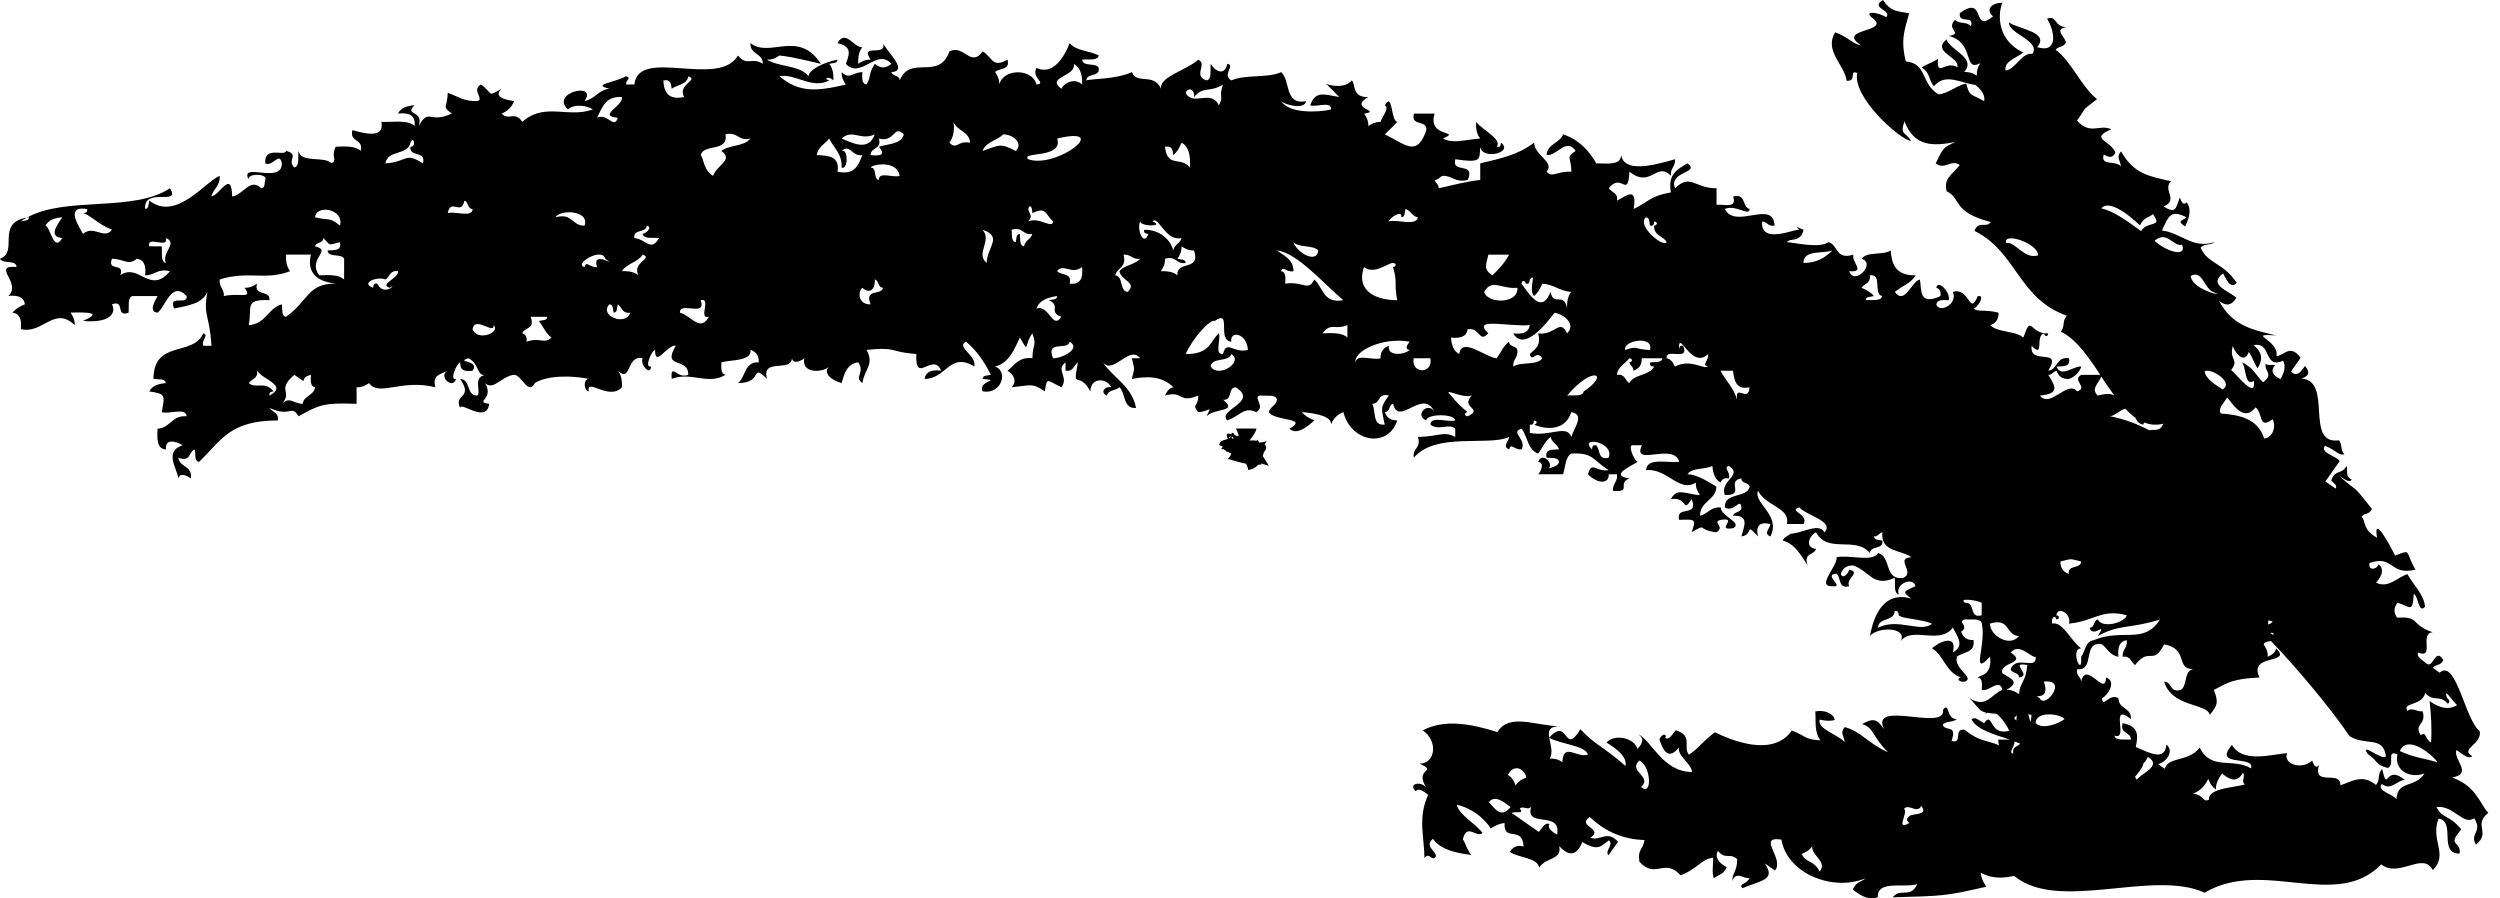 <svg width="64" height="23" viewBox="0 0 64 23" fill="none" xmlns="http://www.w3.org/2000/svg">
<path d="M31.637 11.293C31.778 11.293 31.92 11.293 32.062 11.293C32.084 11.475 31.881 11.567 32.062 11.612C31.955 11.878 31.592 11.527 31.637 11.293ZM31.689 11.816C31.97 11.815 32.314 11.875 32.326 11.604C31.962 11.688 31.779 11.505 32.007 11.285C31.823 11.293 31.677 11.262 31.583 11.179C31.615 11.388 31.44 11.39 31.37 11.497C31.854 11.425 31.806 11.377 31.689 11.816ZM32.07 11.285C31.959 11.344 31.649 11.389 31.539 11.71C31.84 11.755 32.365 11.486 32.07 11.285ZM32.06 11.688C32.06 11.582 32.06 11.475 32.06 11.369C31.795 11.355 31.729 11.166 31.636 11.475C31.847 11.476 31.771 11.764 32.06 11.688ZM32.108 11.712C32.108 11.571 32.108 11.429 32.108 11.288C31.338 11.278 31.496 11.629 32.108 11.712ZM31.742 11.753C31.894 11.436 31.656 11.392 31.848 11.116C31.491 11.113 31.632 11.607 31.423 11.753C31.607 11.768 32.292 12.098 32.272 11.648C32.017 11.604 32.042 11.841 31.742 11.753ZM32.113 11.46C31.775 11.551 31.785 11.293 31.583 11.247C31.588 11.393 31.532 11.48 31.477 11.566C31.724 11.504 31.925 11.923 32.22 11.671C32.138 11.648 32.011 11.668 32.007 11.566C32.072 11.559 32.132 11.549 32.113 11.46ZM31.748 11.481C31.805 11.516 31.875 11.522 31.947 11.518C31.958 11.498 31.917 11.487 31.748 11.481ZM31.318 11.499C31.541 11.666 31.905 11.69 31.955 12.031C32.237 11.994 32.312 11.752 32.379 11.499C31.818 11.408 32.365 11.759 31.955 11.819C31.636 11.468 32.104 11.263 32.167 10.97C31.99 10.97 31.813 10.97 31.637 10.97C31.876 11.384 31.477 11.24 31.318 11.499ZM32.059 11.499C32 11.499 31.938 11.413 32.059 11.393C32.123 11.386 32.184 11.377 32.165 11.287C31.931 11.406 31.579 11.409 31.527 11.711C31.792 11.727 31.968 11.656 32.059 11.499ZM31.548 11.573C31.854 11.621 31.879 11.949 32.291 11.892C32.255 11.516 32.285 11.345 32.185 11.255C32.157 11.351 31.715 11.537 31.761 11.361C31.887 11.309 32.002 11.247 32.079 11.148C31.817 11.362 31.256 10.866 31.442 11.254C31.536 10.968 31.778 11.479 31.548 11.573ZM31.6 11.457C31.518 11.481 31.391 11.46 31.388 11.563C31.575 11.587 31.919 11.456 31.812 11.776C32.105 11.813 32.599 11.512 32.342 11.351C32.193 11.735 31.822 10.921 31.281 11.351C31.406 11.367 31.583 11.333 31.6 11.457ZM32.114 11.391C32.113 11.497 32.2 11.517 32.22 11.603C32.136 11.627 32.009 11.606 32.007 11.71C32.34 11.759 32.306 11.442 32.431 11.285C32.154 11.447 31.488 11.081 31.263 11.497C31.57 11.485 31.959 11.555 32.114 11.391ZM31.53 11.076C31.562 11.319 31.223 11.193 31.212 11.393C31.889 11.699 32.029 11.796 32.484 11.924C32.367 11.724 32.22 11.552 32.166 11.287C31.98 11.226 31.543 11.415 31.529 11.181C31.59 11.182 31.65 11.095 31.53 11.076ZM32.227 11.554C31.813 11.721 32.008 11.278 31.804 11.235C31.821 11.682 31.565 11.308 31.485 11.235C31.371 11.631 31.883 11.403 31.804 11.765C32 11.751 32.158 11.695 32.227 11.554ZM63.383 21.624C63.212 21.326 63.567 21.305 63.339 20.946C63.058 21.143 62.812 20.607 62.375 20.66C62.533 20.979 62.691 20.839 63.009 21.234C62.623 21.676 63.009 21.508 62.967 21.851C62.408 21.857 62.882 21.022 62.427 20.956C62.209 21.515 62.691 21.867 62.279 22.277C62.034 21.786 61.426 22.488 60.959 22.129C59.794 23.324 57.953 21.956 56.438 22.853C55.111 22.241 52.696 23.368 51.56 22.422C51.291 22.481 51.016 22.506 50.708 22.343C50.715 22.47 50.774 22.586 50.847 22.7C49.807 22.937 49.778 22.936 48.455 22.971C48.639 22.719 48.92 23.012 49.081 22.632C48.794 22.742 48.049 22.517 48.073 22.962C47.888 23.058 47.667 22.964 47.43 22.771C47.521 22.564 47.651 22.583 47.76 22.484C46.914 22.834 45.749 22.36 45.604 21.494C44.954 21.394 45.698 21.99 45.439 22.285C45.352 22.224 45.264 22.164 45.178 22.102C45.471 22.532 45.089 22.534 44.604 22.738C44.502 22.609 44.716 22.651 44.787 22.476C44.641 22.513 44.447 22.279 44.343 22.555C44.365 22.289 44.458 22.347 44.474 21.998C44.289 21.816 44.174 22.025 43.978 21.781C43.892 21.948 43.99 22.084 44.204 22.199C44.114 22.406 43.984 22.387 43.875 22.485C43.816 22.318 43.863 22.132 43.857 21.955C43.548 21.995 43.443 22.254 43.022 22.407C42.612 21.953 42.381 22.515 41.97 22.061C41.918 21.724 42.056 21.774 42.1 21.504C41.565 21.491 41.088 21.292 40.699 20.914C40.341 21.154 41.077 21.203 40.717 21.445C40.962 21.544 41.137 21.236 41.421 21.549C41.34 21.664 41.259 21.78 41.178 21.895C41.067 21.789 41.33 21.614 41.187 21.513C40.976 21.661 40.922 21.803 40.509 21.556C40.366 21.904 40.17 21.939 39.917 21.66C39.985 22.032 39.579 21.933 39.404 22.21C39.35 21.952 38.915 21.974 38.648 21.81C38.748 21.658 38.87 21.629 39.004 21.671C38.975 21.12 38.488 21.573 38.517 21.071C38.391 21.078 38.275 21.137 38.161 21.209C37.987 20.92 37.622 20.665 37.291 20.602C37.36 20.869 37.767 21.075 37.953 21.324C37.8 21.466 37.549 21.052 37.449 21.488C37.543 21.621 37.498 21.648 37.662 21.887C37.536 21.862 36.923 21.827 36.683 21.473C36.46 21.663 36.746 21.765 36.762 21.914C36.726 22 36.67 21.972 36.614 21.94C36.551 21.873 36.508 21.918 36.466 21.967C36.463 21.434 36.289 20.931 36.561 20.349C36.443 20.255 36.324 20.162 36.239 20.253C36.025 20.047 36.426 19.977 36.534 20.201C36.163 19.632 36.846 19.786 36.343 19.549C36.738 19.555 36.831 18.974 36.421 18.697C37.003 18.397 37.662 18.535 38.333 18.74C38.643 18.248 39.272 18.576 39.985 18.6C39.652 18.575 39.629 18.706 39.66 18.884C39.658 18.885 39.657 18.886 39.656 18.887C39.657 18.888 39.659 18.888 39.66 18.888C39.691 19.057 39.765 19.264 39.673 19.417C39.775 19.42 39.879 19.425 39.996 19.513C40.025 18.992 40.353 19.408 40.648 19.321C40.602 19.087 39.95 19.052 39.66 18.888C39.66 18.887 39.66 18.886 39.66 18.884C40.16 18.325 40.028 19.38 40.457 18.669C40.879 19.105 40.978 19.059 41.613 19.608C41.653 19.372 41.41 19.187 41.126 19.008C41.339 18.775 41.846 18.894 41.917 19.172C42.069 19.019 42.09 18.888 41.926 18.79C42.283 18.946 42.556 19.763 43.318 19.763C43.294 19.539 42.952 19.371 42.977 19.137C42.777 19.389 42.609 19.355 42.482 18.921C42.566 18.747 42.689 18.799 42.629 18.894C42.742 18.951 42.814 18.788 42.899 18.694C43.361 18.841 43.069 19.121 43.238 19.321C43.526 19.12 43.532 19.03 43.899 18.746C44.305 18.939 45.376 19.406 45.872 18.701C46.227 18.838 46.201 18.935 46.603 18.953C46.437 18.728 46.494 18.465 46.471 18.214C46.665 18.165 46.942 18.249 46.968 18.431C46.847 18.467 46.718 18.452 46.585 18.422C46.513 18.664 47.049 18.799 47.221 18.997C47.226 18.869 47.083 18.767 47.229 18.613C47.665 18.739 47.846 19.051 48.334 19.257C47.924 18.855 47.986 18.636 47.671 18.535C47.941 18.387 48.043 18.387 48.228 18.665C47.87 17.892 49.837 18.743 49.741 18.168C49.919 17.959 49.808 18.393 50.089 18.412C49.979 18.505 49.84 18.442 49.733 18.552C49.797 18.747 50.11 18.52 49.96 18.968C50.262 19.053 49.995 18.647 50.29 18.68C50.696 19.006 50.849 18.934 51.176 19.081C51.163 19.039 51.154 18.992 51.159 18.933C51.256 18.933 51.352 18.933 51.449 18.933C51.07 18.806 50.611 18.686 50.472 18.42C50.557 18.327 50.682 18.457 50.794 18.516C51.022 18.176 50.912 18.858 51.437 18.706C51.387 18.591 51.253 18.381 51.113 18.274C51.002 18.264 50.929 18.257 50.87 18.246C50.855 18.258 50.842 18.263 50.829 18.28C50.829 18.264 50.836 18.257 50.838 18.241C50.666 18.204 50.668 18.132 50.415 17.871C50.857 18.143 50.949 17.79 51.264 17.659C51.174 17.348 50.922 17.722 50.733 17.659C50.744 17.507 50.751 17.358 50.627 17.34C50.737 17.274 50.993 17.276 50.947 16.81C50.436 17.358 50.856 16.504 50.734 15.961C50.702 15.817 50.468 15.872 50.31 15.855C50.07 15.914 50.438 16.02 50.204 16.173C50.25 16.304 50.341 16.391 50.522 16.386C50.572 16.718 50.256 16.685 50.098 16.811C50.005 17.125 50.551 17.334 50.311 17.448C50.122 17.477 50.092 17.347 50.205 17.341C49.822 17.229 49.77 16.787 49.462 16.598C49.577 16.469 50.128 16.18 49.992 16.704C50.298 16.535 50.12 16.308 49.992 16.067C49.658 16.52 48.95 16.025 48.661 16.41C48.831 16.044 48.072 16.042 47.87 16.28C47.914 16.074 48.078 15.076 48.931 15.325C48.668 15.139 48.757 15.131 49.037 15.007C48.971 14.748 48.502 14.95 48.612 15.219C48.469 15.186 48.525 14.953 48.507 14.794C47.94 15.039 47.872 14.627 47.445 14.476C47.264 14.471 47.171 14.555 47.126 14.688C47.165 14.837 47.313 14.698 47.339 14.582C47.657 14.653 47.238 14.809 47.339 15.008C47.055 15.08 47.133 14.788 47.02 14.688C46.645 14.701 47.246 15.04 46.914 15.008C46.479 15.027 47.038 14.502 47.02 14.264C47.344 14.196 47.936 14.4 48.082 14.158C48.419 14.244 48.231 14.859 48.719 14.795C49.052 14.659 48.489 14.29 48.932 14.264C48.666 14.07 48.137 14.139 48.189 13.627C48.103 13.648 48.083 13.734 47.976 13.733C47.979 13.837 48.106 13.816 48.189 13.839C48.222 14.084 47.882 13.957 47.871 14.158C47.497 13.712 46.793 14.186 46.491 13.627C46.307 13.723 46.197 14.018 46.491 14.052C46.445 14.219 46.157 14.143 46.278 14.477C46.104 14.226 45.972 13.935 45.641 13.839C45.655 13.75 45.82 13.696 45.84 13.663C46.154 13.649 46.565 13.37 46.704 13.627C46.978 13.345 46.223 13.192 46.066 12.989C45.753 13.082 46.312 13.148 46.172 13.415C46.031 13.415 45.889 13.415 45.747 13.415C45.829 12.99 45.219 12.971 45.005 12.565C44.878 12.883 45.599 13.178 45.323 13.733C45.134 13.655 45.308 13.54 45.323 13.415C45.048 13.351 44.94 13.457 45.005 13.733C44.655 13.35 44.904 13.689 44.58 13.733C44.648 13.474 44.794 13.186 44.367 13.203C44.394 13.087 44.579 13.13 44.58 12.99C44.554 12.716 44.398 13.136 44.156 12.99C44.142 12.587 44.713 12.77 44.793 12.46C44.766 12.344 44.581 12.388 44.58 12.247C44.178 12.314 44.694 12.69 44.156 12.672C44.011 12.306 44.632 12.17 44.261 11.928C44.105 11.975 44.304 12.064 44.261 12.247C44.138 12.23 44.073 12.27 44.05 12.353C43.907 12.283 43.852 12.126 43.837 11.928C43.652 12.026 43.308 11.965 43.2 12.141C43.377 12.134 43.672 12.285 43.943 12.46C43.914 12.82 43.528 12.823 43.519 13.203C43.721 13.157 43.785 12.974 44.05 12.99C44.05 13.213 44.627 13.389 44.367 13.521C43.887 13.6 44.53 13.23 44.05 13.309C43.809 13.368 44.178 13.474 43.943 13.627C43.431 13.574 43.723 13.377 43.305 13.627C43.422 13.296 43.414 13.288 42.987 13.309C42.884 12.922 43.504 13.26 43.305 12.777C43.06 13.162 43.226 12.714 42.775 12.777C42.932 12.463 43.186 12.667 43.519 12.673C43.462 12.587 43.407 12.5 43.413 12.354C42.983 12.623 42.69 11.984 42.139 12.035C42.162 11.706 42.666 11.856 42.988 11.822C42.852 11.312 41.768 11.97 42.033 11.398C41.962 11.398 41.892 11.398 41.82 11.398C41.645 11.352 41.831 11.794 41.926 11.822C41.826 11.9 41.154 12.171 41.714 12.247C41.38 12.381 41.799 12.605 41.291 12.566C41.276 12.375 41.419 12.342 41.395 12.141C41.325 12.141 41.255 12.141 41.183 12.141C41.198 12.394 40.899 12.394 40.652 12.141C40.751 11.786 40.85 12.088 41.183 12.035C40.762 11.774 40.798 11.585 40.228 11.61C40.071 11.7 40.074 11.952 40.015 12.141C39.803 12.141 39.592 12.141 39.379 12.141C39.452 12.056 39.544 11.85 39.379 11.822C39.473 11.535 39.849 11.913 39.592 12.035C39.677 11.943 39.881 11.973 39.91 11.822C39.892 11.699 39.715 11.733 39.592 11.716C39.541 11.49 39.743 11.514 39.91 11.504C39.872 11.365 39.724 11.338 39.698 11.186C39.554 11.29 39.485 11.47 39.379 11.61C39.11 11.525 39.108 11.174 38.953 10.974C38.642 11.064 39.092 11.241 38.953 11.504C38.772 11.527 38.679 11.323 38.635 11.504C38.447 11.427 38.62 11.312 38.635 11.186C38.114 11.432 36.759 11.053 36.195 11.716C36.151 11.461 36.388 11.486 36.3 11.186C36.838 11.176 36.957 11.026 37.254 11.186C37.254 11.115 37.254 11.044 37.254 10.974C37.11 10.825 36.818 11.039 36.618 10.868C36.632 10.633 37.068 10.823 37.254 10.762C37.241 10.587 36.527 10.587 36.512 10.762C36.192 10.634 36.568 10.258 36.725 10.549C36.428 9.909 35.808 10.945 35.663 10.336C35.548 10.363 35.591 10.548 35.451 10.549C35.498 10.68 35.587 10.767 35.77 10.762C35.534 11.489 34.581 11.321 34.391 10.549C34.238 10.609 34.132 10.715 34.072 10.868C34.098 10.671 33.74 10.584 33.329 10.549C33.407 10.648 33.521 10.711 33.647 10.762C33.487 10.913 33.189 11.155 33.01 10.975C33.523 10.691 32.627 10.787 32.48 10.55C32.517 10.41 32.666 10.383 32.691 10.231C32.658 10.087 32.426 10.144 32.267 10.125C32.044 10.155 32.42 10.409 32.16 10.55C31.838 10.397 31.743 10.657 31.417 10.763C31.152 10.486 32.249 10.292 31.63 9.914C31.429 9.926 31.556 10.265 31.311 10.232C31.704 10.558 31.112 10.435 30.887 10.657C31.039 10.348 30.968 10.537 30.674 10.551C30.497 10.34 30.683 10.416 30.674 10.126C30.159 10.34 30.303 9.987 29.825 10.126C29.872 10.031 29.918 9.936 30.037 9.914C29.762 9.629 29.371 9.624 28.976 9.701C29.05 9.375 29.05 9.497 28.976 9.171C29.046 9.171 29.117 9.171 29.188 9.171C28.913 8.817 28.506 9.609 28.233 9.276C28.5 9.681 28.976 9.877 29.082 10.444C28.741 10.467 28.824 10.066 28.657 9.913C28.572 10.004 28.366 9.976 28.338 10.125C28.158 10.057 28.273 9.881 28.445 9.913C28.34 9.673 27.914 9.65 27.914 10.019C27.597 9.452 27.45 10.04 27.596 9.276C27.488 9.346 27.486 9.52 27.278 9.489C27.278 9.418 27.278 9.347 27.278 9.276C27.01 9.477 27.375 9.649 27.171 9.913C26.772 9.723 26.814 9.649 26.747 10.019C26.415 9.796 26.406 9.865 25.898 9.913C26.036 9.772 25.963 9.593 25.792 9.489C25.976 9.354 26.07 9.13 26.429 9.171C26.438 8.774 26.548 8.868 26.429 8.534C26.205 8.833 26.36 9.079 26.11 8.64C25.959 8.949 25.841 9.29 25.474 9.382C25.827 9.507 25.63 10.109 25.155 10.019C25.028 9.739 25.665 9.745 25.155 9.7C25.158 9.598 25.285 9.618 25.367 9.595C25.2 9.267 25.002 8.97 24.73 8.746C24.462 8.885 25.009 9.094 24.942 9.382C24.314 8.995 24.227 9.703 23.669 9.7C23.695 9.514 23.852 9.459 24.094 9.488C23.88 8.995 23.426 9.875 23.457 9.063C22.747 9.009 22.973 8.876 22.184 8.957C22.389 9.332 22.135 9.433 22.078 9.806C21.851 9.647 22.154 9.547 21.972 9.276C21.69 9.313 21.614 9.554 21.547 9.806C21.313 9.748 21.044 9.558 21.229 9.382C21.067 9.545 20.502 9.571 20.592 9.169C20.507 9.243 20.301 9.335 20.274 9.169C20.257 9.542 19.478 9.152 19.637 9.7C19.195 9.276 19.562 9.811 18.894 9.806C19.091 9.649 19.053 9.258 19.425 9.275C19.429 9.094 19.346 9 19.213 8.957C19.251 9.25 18.706 9.208 18.469 9.275C18.461 9.426 18.452 9.575 18.576 9.594C18.127 9.871 17.695 9.506 17.195 9.699C17.163 9.266 17.343 9.717 17.62 9.594C17.625 9.129 16.93 9.462 17.301 8.851C17.083 8.811 16.763 9.433 16.77 8.957C16.674 8.986 16.488 9.427 16.664 9.382C16.664 9.632 16.375 9.343 16.452 9.169C16.029 9.078 16.165 9.824 15.815 9.488C15.898 9.582 15.929 9.728 15.921 9.912C15.596 10.274 15.007 9.653 15.072 10.018C14.937 9.994 14.933 9.701 15.072 9.699C14.668 9.615 14.026 9.598 13.693 9.805C13.52 10.14 13.355 9.59 13.161 9.596C12.852 9.619 12.635 10.012 12.418 9.809C12.666 10.227 12.126 10.279 12.524 10.339C12.448 10.865 11.792 10.26 11.781 10.445C11.607 10.071 12.128 10.214 11.781 9.702C12.054 9.712 11.933 10.117 12.207 10.127C12.348 10.078 12.079 9.668 12.419 9.596C12.204 9.636 12.273 9.312 11.994 9.171C11.633 9.285 12.289 9.204 12.1 9.49C11.888 9.525 11.768 9.468 11.782 9.277C11.685 9.306 11.5 9.747 11.676 9.702C11.582 9.99 11.205 9.613 11.464 9.49C11.309 9.583 11.053 9.574 11.145 9.914C10.277 9.694 9.706 10.163 9.448 9.808C9.362 9.864 9.275 9.919 9.129 9.914C9.129 10.055 9.129 10.197 9.129 10.338C8.256 10.301 8.148 10.381 7.643 10.657C7.448 10.34 7.464 10.696 6.9 10.444C6.969 10.553 7.144 10.554 7.113 10.763C5.865 10.765 5.667 11.279 5.096 11.824C4.972 11.808 5.007 11.631 4.99 11.506C4.823 11.552 4.899 11.84 4.565 11.718C4.598 11.969 4.934 11.916 4.884 12.25C4.798 12.176 4.593 12.085 4.565 12.25C4.541 12.003 4.187 11.557 4.671 11.401C4.659 11.378 4.219 11.139 4.247 11.506C4.015 11.491 4.019 11.239 4.034 10.976C4.367 10.954 4.393 10.627 4.777 10.657C4.764 10.422 4.327 10.612 4.14 10.551C4.214 10.133 4.261 10.081 3.822 10.021C3.892 9.879 4.049 9.823 4.246 9.808C4.229 9.683 4.053 9.718 3.928 9.702C3.935 8.687 4.945 9.137 5.202 8.534C5.359 8.581 5.16 8.67 5.202 8.853C5.272 8.853 5.343 8.853 5.414 8.853C5.361 8.013 5.196 8.11 5.308 7.473C5.183 7.773 4.811 7.825 4.459 7.898C4.294 7.521 4.82 7.834 4.777 7.579C4.39 7.165 4.229 7.874 4.034 8.004C3.771 7.989 4.004 7.645 4.034 7.579C3.822 7.579 3.609 7.579 3.397 7.579C3.254 7.612 3.31 7.845 3.291 8.004C2.948 8.135 3.21 7.661 2.867 7.791C2.987 8.027 2.801 8.277 2.124 8.216C2.598 8.01 2.321 7.987 1.806 8.003C1.862 8.088 1.917 8.175 1.912 8.322C1.381 7.821 1.108 8.558 0.532 8.427C0.562 8.186 0.507 8.029 0.32 8.003C0.397 7.904 0.512 7.842 0.638 7.79C0.612 7.604 0.455 7.549 0.213 7.577C0.573 7.249 -0.237 6.784 0.425 6.834C0.409 6.638 0.066 6.769 0 6.622C0.489 6.458 -0.122 5.708 0.685 5.572C0.632 5.601 0.58 5.631 0.53 5.667C0.613 5.643 0.74 5.664 0.743 5.561C0.722 5.563 0.705 5.568 0.685 5.572C1.687 5.012 3.412 5.445 4.352 4.818C4.638 5.293 3.674 4.767 3.715 5.349C3.818 5.346 3.797 5.219 3.822 5.136C4.51 5.672 5.245 4.659 5.625 4.499C5.642 4.763 5.458 4.827 5.412 5.03C5.623 5 5.928 4.323 5.943 5.03C6.234 4.989 6.396 4.54 6.687 4.818C6.789 4.815 6.769 4.688 6.792 4.605C6.868 4.433 6.292 4.433 6.368 4.605C6.118 4.12 7.218 4.737 7.217 4.181C7.147 3.862 6.99 4.282 6.792 4.181C6.751 3.72 7.303 4.018 7.323 3.862C7.68 3.958 7.335 4.1 7.535 4.287C7.679 4.254 7.623 4.021 7.641 3.862C7.703 4.189 8.297 3.984 8.49 4.181C8.65 4.089 8.461 4.022 8.596 3.756C8.857 3.742 9.108 3.74 9.233 3.862C9.312 3.536 8.942 3.658 9.021 3.331C9.286 3.401 9.855 3.577 9.764 3.119C10.07 3.132 10.458 3.061 10.613 3.226C10.645 2.946 10.466 2.877 10.189 2.907C10.258 2.764 10.415 2.709 10.613 2.694C10.329 2.968 10.857 2.807 10.719 3.225C10.994 2.745 10.979 3.181 11.567 2.906C11.302 2.718 11.453 2.771 11.462 2.375C11.698 2.458 11.875 2.598 12.205 2.588C12.427 2.558 12.051 2.305 12.311 2.163C12.646 2.395 12.447 2.499 12.842 2.27C12.623 2.479 12.915 2.553 13.16 2.588C13.101 2.741 12.995 2.847 12.842 2.906C13.013 3.1 13.179 2.832 13.372 3.119C13.94 2.607 14.552 3.035 15.177 2.8C15.05 2.713 14.716 2.642 14.54 2.8C14.066 2.38 15.313 2.078 14.965 2.588C15.229 2.535 15.319 2.305 15.602 2.27C15.124 2.166 15.725 2.119 16.027 1.951C16.181 1.998 16.016 2.044 16.027 2.163C16.097 2.163 16.168 2.163 16.239 2.163C16.347 1.192 18.396 2.271 18.892 1.421C19.125 1.708 19.245 1.45 19.529 1.634C19.529 1.35 19.194 1.403 19.211 1.103C19.707 1.498 20.436 0.744 21.016 1.634C20.665 1.558 20.337 1.463 19.954 1.421C19.869 1.477 19.782 1.532 19.635 1.527C19.939 1.72 20.487 1.666 20.697 1.952C20.712 1.79 21.053 1.605 21.44 1.527C21.437 1.63 21.31 1.61 21.228 1.634C21.31 1.728 21.342 1.874 21.334 2.058C21.212 1.93 21.065 2.017 21.228 2.058C20.798 2.298 20.347 1.87 19.954 1.952C20.455 2.378 20.914 2.34 21.653 2.164C21.596 2.079 21.542 1.992 21.547 1.846C21.748 2.044 21.813 1.857 22.077 1.846C22.068 1.996 22.06 2.146 22.183 2.164C22.318 1.934 22.209 1.928 22.396 1.634C22.552 1.757 22.663 1.757 22.82 1.634C22.449 1.212 22.033 2.046 21.653 1.634C21.78 1.316 21.767 1.188 21.44 1.103C21.647 0.735 21.864 1.233 22.077 1.209C21.995 1.303 21.963 1.449 21.971 1.634C22.056 1.577 22.143 1.523 22.29 1.527C21.992 1.091 22.709 1.475 22.608 1.103C22.668 1.289 23.282 1.818 22.821 1.846C22.847 1.961 23.032 1.918 23.033 2.058C23.302 1.39 24.033 2.079 24.307 1.315C24.681 1.129 24.849 1.744 25.157 1.315C25.417 1.473 25.394 1.751 25.793 1.527C25.866 1.813 25.573 1.732 25.475 1.846C25.531 1.931 25.586 2.018 25.581 2.164C25.686 1.746 26.43 1.746 26.535 2.164C26.809 2.138 26.39 1.982 26.535 1.74C26.951 1.932 27.234 1.482 27.385 1.103C27.536 1.307 27.901 1.294 28.128 1.421C28.096 1.564 27.863 1.509 27.704 1.527C27.72 1.723 28.063 1.592 28.128 1.74C28.161 1.985 27.822 1.857 27.81 2.058C27.976 2.01 28.54 2.037 28.978 1.846C29.093 2.174 29.537 1.851 29.721 2.271C29.679 1.963 30.367 1.802 30.676 1.528C30.921 1.647 30.526 1.939 30.889 2.059C31.032 2.026 30.976 1.793 30.995 1.634C31.096 1.813 31.348 1.966 31.419 1.634C31.642 1.664 31.265 1.918 31.525 2.059C31.862 1.9 32.462 2.005 32.798 1.847C33.044 2.061 32.871 2.694 33.436 2.59C33.391 2.826 32.873 2.673 32.798 2.59C33 2.917 33.775 2.877 34.073 2.802C34.09 2.572 33.696 2.753 33.542 2.696C33.677 2.316 33.888 2.416 34.285 2.484C34.182 2.375 34.075 2.269 33.967 2.165C33.735 2.057 34.349 2.368 34.603 2.059C34.713 2.125 34.589 2.502 35.029 2.484C34.495 2.78 35.398 2.836 34.922 2.909C34.978 2.993 35.032 3.081 35.029 3.227C35.113 3.171 35.2 3.117 35.347 3.121C35.336 3.049 35.592 2.768 35.452 2.696C35.658 2.33 35.601 3.102 35.771 3.121C35.667 3.229 35.561 3.335 35.452 3.439C35.98 3.697 36.273 4.035 36.514 3.333C36.546 3.054 36.103 3.249 36.197 2.909C36.373 2.909 36.549 2.909 36.726 2.909C36.53 3.541 37.441 3.33 36.939 3.546C37.199 3.685 37.458 3.582 37.894 3.546C37.811 3.451 37.779 3.306 37.788 3.121C37.956 3.333 38.461 3.562 38.318 3.758C38.409 3.777 38.418 3.717 38.424 3.652C38.765 3.9 37.947 4.111 37.894 3.758C37.869 4.085 37.94 4.179 37.256 4.076C37.154 4.462 37.775 4.125 37.576 4.607C37.25 4.684 37.189 4.498 36.939 4.501C36.853 4.52 36.833 4.607 36.726 4.607C36.746 4.692 36.832 4.713 36.832 4.819C37.182 4.744 37.51 4.649 37.894 4.607C37.894 4.465 37.894 4.324 37.894 4.182C38.423 4.053 38.848 3.974 39.273 3.652C39.288 3.992 39.811 4.145 39.592 4.394C39.745 4.562 39.829 4.383 40.229 4.394C40.22 3.999 40.071 4.052 40.335 3.864C40.106 3.507 39.847 4.003 39.592 3.97C39.615 3.675 39.928 3.669 40.016 3.439C40.412 3.573 40.673 3.844 40.865 4.182C41.147 4.181 41.491 4.241 41.502 3.97C41.578 4.417 42.272 4.254 42.882 4.076C42.896 4.266 42.753 4.3 42.776 4.501C42.408 4.118 42.264 4.837 41.714 4.394C41.671 5.109 41.514 4.397 41.184 4.819C41.253 4.927 41.427 4.929 41.396 5.138C41.648 4.998 41.918 4.775 41.821 5.35C42.211 5.163 42.24 5.018 42.776 4.925C42.686 4.446 42.956 4.327 43.2 4.182C43.543 4.43 42.705 4.386 42.882 4.819C43.279 4.432 43.386 4.827 43.944 4.819C43.944 4.96 43.944 5.102 43.944 5.244C44.132 5.22 44.475 5.351 44.368 5.031C44.709 4.938 44.588 5.306 44.793 5.35C44.78 5.553 44.438 5.226 44.156 5.35C44.422 5.887 45.398 5.091 45.429 5.775C45.258 5.805 45.246 5.675 45.11 5.669C45.058 6.281 45.964 5.846 46.066 5.882C45.917 5.754 46.057 5.839 46.171 5.882C46.099 6.222 45.819 6.081 45.747 6.2C45.922 6.206 46.567 6.368 46.809 6.2C47.062 6.266 46.983 6.663 47.446 6.519C47.397 6.722 47.773 6.976 47.34 6.943C47.463 7.325 48.04 6.747 47.658 6.625C47.784 6.432 48.211 6.541 48.401 6.412C48.431 6.698 48.472 7.054 49.039 7.049C48.925 7.254 48.68 7.326 48.508 7.474C48.76 7.822 48.937 7.203 49.145 7.156C49.207 7.355 49.084 7.853 49.676 7.58C49.692 7.457 49.652 7.392 49.57 7.368C49.603 7.143 49.939 7.479 49.888 7.686C49.738 7.677 49.588 7.669 49.57 7.792C49.64 8.024 50.126 7.795 49.994 7.474C50.426 7.339 50.413 8.113 50.631 7.58C50.846 7.548 50.61 7.887 50.525 7.899C50.622 7.993 50.838 7.917 51.163 8.005C51.167 8.186 51.083 8.28 50.95 8.323C51.142 8.52 51.589 8.461 51.798 8.641C52.016 8.012 51.938 8.551 52.435 8.535C52.416 8.655 52.329 8.594 52.329 8.535C52.091 8.578 52.346 9.197 52.011 8.853C51.942 9.381 52.817 8.868 52.435 9.49C52.685 9.458 52.633 9.122 52.966 9.172C53.016 9.399 52.813 9.374 52.647 9.384C52.755 9.683 53.098 9.356 53.284 9.384C53.225 9.538 53.119 9.643 52.966 9.702C52.783 9.708 52.691 9.624 52.647 9.49C52.562 9.511 52.541 9.596 52.435 9.596C52.624 9.896 52.732 10.078 52.222 10.127C52.485 10.469 52.929 9.714 53.176 10.021C53.475 9.917 53.023 9.737 53.282 9.596C53.444 9.596 53.606 9.596 53.768 9.596C53.455 9.126 53.139 8.666 52.756 8.492C52.877 8.343 52.777 8.234 52.912 8.083C51.661 7.64 51.641 6.458 50.547 5.911C50.649 5.629 50.842 5.856 50.963 5.684C49.967 5.426 50.224 5.087 49.833 4.894C49.762 4.548 49.943 4.512 50.171 4.225C49.939 4.062 49.79 4.367 49.555 4.182C49.736 3.807 49.733 3.773 50.067 3.633C49.487 3.746 49.005 3.762 48.754 3.104C48.627 3.472 48.792 3.368 48.92 3.608C48.626 3.571 47.412 2.479 47.545 1.869C47.314 1.781 47.556 2.079 47.275 2.07C47.218 1.647 46.692 1.309 46.979 0.826C47.364 0.974 47.391 1.107 47.648 1.165C46.958 0.708 48.497 0.845 47.901 0.434C47.707 0.244 48.176 0.348 48.283 0.443C48.463 0.259 47.853 0.214 48.205 0C48.396 0.286 48.523 0.279 48.874 0.339C48.74 0.824 48.659 1.031 48.787 1.573C49.341 1.622 49.164 2.134 49.623 2.416C49.873 2.397 50.09 2.184 50.336 2.138C50.42 2.469 50.434 2.391 50.796 2.59C50.822 2.433 50.725 2.298 50.57 2.173C50.209 2.137 49.803 1.851 49.509 2.208C49.37 2.055 49.422 1.868 49.196 1.73C49.331 1.633 49.478 1.601 49.613 1.504C49.571 2 49.806 1.535 50.109 1.721C50.175 1.455 49.439 1.331 49.83 1.008C49.931 1.294 50.605 1.481 50.283 1.842C50.384 1.845 50.487 1.851 50.605 1.938C50.608 1.836 50.612 1.733 50.7 1.616C50.239 1.857 50.572 1.097 49.891 0.921C50.277 0.851 49.799 0.754 50.047 0.512C50.196 0.632 50.306 0.534 50.457 0.668C50.542 0.364 50.137 0.632 50.17 0.338C50.85 -0.162 50.468 0.887 51.023 0.416C50.867 0.307 50.893 0.083 51.264 0.068C51.193 0.194 51.018 0.97 51.795 1.345C51.611 1.489 51.296 1.571 51.343 1.806C51.594 1.781 51.767 1.325 52.031 1.38C52.245 1.037 51.424 0.877 51.43 0.572C51.658 0.746 52.486 0.813 52.152 1.207C52.705 1.378 52.599 0.787 52.404 0.477C52.665 0.381 52.573 0.687 52.9 0.693C52.599 0.749 52.815 0.892 52.891 1.076C52.818 1.234 52.705 1.168 52.622 1.276C53.004 1.53 53.282 2.225 53.684 2.537C53.232 2.894 53.465 2.684 53.17 3.085C53.518 3.473 53.744 3.166 54.049 3.31C53.477 3.552 54.018 3.584 54.154 3.902C54.082 4.072 53.97 4.018 53.858 3.954C53.752 4.261 54.174 4.098 54.292 4.259C54.297 4.131 54.155 4.029 54.301 3.876C54.63 4.461 55.02 4.51 55.58 4.64C55.346 4.861 55.79 5.116 55.389 5.284C55.718 5.498 55.696 5.31 55.805 5.058C55.847 5.165 55.888 5.271 55.98 5.179C56.109 5.359 56.05 5.574 55.937 5.797C55.712 5.644 55.876 5.658 55.972 5.561C55.567 5.359 55.517 5.531 55.346 5.901C55.822 5.954 56.145 6.387 56.694 6.196C56.583 6.289 56.445 6.226 56.337 6.336C56.499 6.75 56.902 6.706 57.26 7.239C57.095 7.446 56.947 7.059 56.911 6.996C56.521 7.294 57.033 7.432 57.251 7.622C57.134 7.823 56.986 7.848 56.807 7.7C57.149 8.354 57.683 8.443 58.26 8.586C57.478 8.534 58.36 8.702 58.277 9.117C58.478 9.101 58.627 8.795 58.895 9.16C58.814 9.276 58.733 9.392 58.651 9.508C58.808 9.679 58.904 9.5 59.008 9.369C59.154 9.543 59.097 9.633 58.913 9.69C59.74 9.74 58.98 11.395 59.877 11.272C59.97 11.384 59.908 11.522 60.017 11.629C59.87 11.671 59.836 11.544 59.522 11.412C59.375 11.59 59.802 11.667 59.896 11.803C59.774 11.977 59.653 12.151 59.53 12.325C59.617 12.385 59.705 12.447 59.792 12.508C59.849 12.421 59.733 12.366 59.679 12.299C59.779 12.003 59.959 12.159 60.07 11.925C60.118 12.043 60.02 12.188 60.208 12.281C60.123 12.374 59.999 12.245 59.887 12.186C60.428 12.672 60.154 12.312 60.722 13.028C60.649 13.185 60.535 13.121 60.453 13.23C60.58 13.332 60.452 13.538 60.853 13.767C60.742 13.127 61.207 14.006 61.314 14.22C61.749 14.066 61.552 14.087 61.836 14.585C61.158 14.739 61.291 14.2 60.662 14.411C60.615 14.598 60.824 14.605 60.897 14.445C61.035 14.574 60.99 14.733 60.828 14.916C61.134 15.071 61.363 14.787 61.628 14.697C61.783 14.974 62.059 15.23 62.08 15.532C61.912 15.721 61.917 15.27 61.793 15.203C61.76 15.705 61.714 15.533 61.376 15.429C61.267 15.575 61.282 15.699 61.367 15.812C61.968 15.779 61.679 15.972 62.272 16.185C61.928 16.231 62.338 16.872 61.907 16.707C61.849 16.819 62.014 16.892 62.106 16.976C62.291 17.157 62.335 16.546 62.55 16.898C62.476 17.056 62.363 16.991 62.281 17.098C62.339 17.139 62.397 17.179 62.455 17.22C62.875 16.846 63.111 18.446 63.481 18.716C63.543 19.064 62.958 19.17 63.291 19.358C63.181 19.457 63.022 19.279 62.882 19.202C62.803 19.453 63.314 19.802 62.778 19.905C63.393 20.13 63.464 20.547 63.7 20.81C63.298 21.132 63.782 21.3 63.383 21.624ZM52.177 6.536C52.161 6.207 51.252 5.935 51.359 6.223C51.579 6.162 51.818 6.654 52.177 6.536ZM1.593 5.563C1.394 5.578 1.238 5.633 1.168 5.776C1.298 5.834 1.375 6.472 1.593 6.094C1.232 6.056 1.458 5.776 1.593 5.563ZM2.866 5.882C2.53 5.753 2.277 5.48 2.123 5.457C2.188 5.451 2.249 5.441 2.23 5.351C1.635 5.254 2.045 5.826 2.123 5.988C2.405 5.75 2.663 6.146 2.866 5.882ZM4.352 6.942C4.028 6.866 3.965 7.051 3.715 7.048C3.745 6.807 3.689 6.65 3.503 6.624C3.278 6.81 3.195 6.631 2.866 6.624C2.734 6.967 3.208 6.705 3.078 7.048C3.553 6.714 3.833 7.562 4.352 6.942ZM4.246 6.094C4.322 6.381 3.745 6.018 3.822 6.306C3.927 6.306 4.034 6.306 4.14 6.306C4.158 6.465 4.102 6.698 4.246 6.731C4.13 6.459 4.568 6.225 4.246 6.094ZM8.066 5.563C8.439 5.658 8.415 5.542 8.703 5.776C8.82 5.347 8.089 5.225 8.066 5.563ZM6.58 9.49C6.612 9.698 6.437 9.7 6.368 9.808C6.557 9.964 6.784 9.741 7.005 10.021C6.941 10.027 6.88 10.036 6.899 10.127C7.381 9.864 6.738 9.73 6.58 9.49ZM8.066 9.914C7.943 9.897 7.951 9.746 7.961 9.596C7.597 9.679 7.969 9.894 7.536 9.596C7.069 9.992 7.502 10.024 7.218 10.338C7.419 10.14 7.484 10.327 7.748 10.338C7.779 10.122 8.035 10.131 8.066 9.914ZM8.597 7.261C7.993 7.2 7.871 6.871 7.96 6.518C7.747 6.518 7.535 6.518 7.323 6.518C7.315 6.702 7.347 6.848 7.428 6.942C6.79 7.189 6.362 6.923 5.625 7.155C5.601 7.356 5.744 7.389 5.731 7.579C6.135 7.486 6.482 7.671 6.261 7.367C6.407 7.371 6.494 7.317 6.579 7.261C6.486 7.602 6.929 7.407 6.897 7.685C6.239 7.653 6.462 7.872 6.367 8.322C6.805 8.301 6.853 7.889 7.216 7.791C7.232 7.916 7.198 8.093 7.322 8.11C7.898 7.704 7.872 7.251 8.597 7.261ZM8.81 6.625C8.744 6.478 8.401 6.608 8.385 6.412C8.551 6.402 8.753 6.426 8.703 6.199C8.362 6.287 8.483 6.29 8.278 6.094C8.277 6.234 8.093 6.191 8.065 6.306C8.526 6.416 7.857 6.618 8.172 7.049C8.434 7.035 8.683 7.033 8.809 7.155C8.81 6.978 8.81 6.801 8.81 6.625ZM10.189 6.942C9.981 6.911 9.979 7.086 9.87 7.155C9.654 7.065 9.211 7.247 9.552 7.368C9.558 7.303 9.568 7.242 9.658 7.262C9.837 7.625 10.2 7.211 9.977 7.368C9.69 7.271 10.22 7.13 10.189 6.942ZM10.507 3.758C10.673 3.767 10.581 3.45 10.507 3.652C10.45 3.984 9.908 3.832 9.87 4.183C10.438 4.145 10.36 3.879 10.826 4.183C10.919 3.842 10.476 4.038 10.507 3.758ZM12.1 5.351C11.959 5.349 12.002 5.165 11.887 5.138C11.815 5.535 11.534 5.06 11.463 5.457C11.65 5.395 12.086 5.585 12.1 5.351ZM12.63 8.322C12.681 8.589 12.143 8.067 12.099 8.428C12.217 8.755 12.841 8.507 12.63 8.322ZM15.284 3.016C15.547 2.878 15.723 3.327 15.814 3.016C15.277 2.962 15.97 2.714 15.92 2.485C15.499 2.453 15.415 2.758 15.284 3.016ZM14.116 8.641C13.973 8.536 13.903 8.358 13.797 8.216C13.88 8.192 14.007 8.214 14.009 8.11C13.868 8.11 13.727 8.11 13.585 8.11C13.706 8.444 13.419 8.368 13.372 8.534C13.455 8.558 13.496 8.624 13.479 8.747C13.838 8.624 13.932 8.822 14.116 8.641ZM14.965 5.776C15.102 5.382 14.336 5.353 14.222 5.563C14.662 5.441 14.636 5.786 14.965 5.776ZM15.496 6.625C15.412 6.313 14.668 6.768 14.965 6.837C15.008 6.656 15.101 6.859 15.283 6.837C15.14 6.367 15.846 6.886 15.496 6.625ZM16.133 8.004C15.923 8.035 15.922 7.861 15.814 7.791C15.79 7.874 15.811 8.001 15.709 8.004C15.685 7.922 15.705 7.795 15.602 7.791C15.32 8.075 16.018 8.368 16.133 8.004ZM16.451 6.518C16.331 6.717 16.04 6.744 15.92 6.942C16.105 6.934 16.25 6.967 16.345 7.048C16.168 6.715 16.739 6.615 16.451 6.518ZM16.875 6.094C16.717 6.075 16.483 6.131 16.451 5.987C16.566 5.961 16.706 5.812 16.557 5.775C16.545 5.975 16.206 5.848 16.239 6.094C16.567 6.134 16.651 6.455 16.875 6.094ZM17.512 2.485C17.336 2.152 17.908 2.051 17.619 1.954C17.589 2.172 17.335 2.166 17.194 2.273C17.182 2.143 17.163 2.021 16.982 2.06C16.995 2.365 17.114 2.564 17.512 2.485ZM18.149 8.11C17.861 8.186 18.225 7.609 17.936 7.685C18.1 8.132 17.388 7.702 17.406 8.004C17.714 8.091 17.916 8.509 18.149 8.11ZM19.21 3.546C18.886 3.623 18.898 3.363 18.573 3.44C18.648 3.905 18.021 3.667 17.936 3.971C18.024 4.059 17.994 4.343 18.255 4.502C18.335 4.238 18.795 4.091 18.467 3.865C18.661 3.705 19.062 3.752 19.21 3.546ZM21.545 3.546C21.823 3.662 22.234 3.886 22.394 3.44C22.027 3.611 21.829 3.293 21.545 3.546ZM22.076 3.971C21.814 4.019 21.761 3.667 21.545 3.865C21.717 3.789 21.717 4.365 21.545 4.289C21.559 3.922 21.338 3.789 21.227 3.546C21.121 3.688 20.94 3.755 20.909 3.971C21.22 3.979 21.507 4.01 21.439 4.395C21.89 4.492 21.974 4.222 22.076 3.971ZM22.607 7.367C22.466 7.366 22.509 7.181 22.394 7.154C22.411 7.448 22.23 7.519 22.075 7.367C21.941 7.492 21.99 7.808 22.288 7.791C22.12 7.377 22.564 7.572 22.607 7.367ZM23.031 4.502C22.97 4.096 22.332 4.203 22.288 4.289C22.463 4.291 22.347 4.584 22.5 4.607C22.483 4.378 22.877 4.56 23.031 4.502ZM23.137 3.44C22.878 3.171 22.911 3.664 22.5 3.546C22.578 3.836 22.29 3.76 22.288 3.971C22.598 4.001 22.653 3.945 22.5 3.758C22.736 3.677 23.076 3.697 23.137 3.44ZM24.835 3.653C24.811 3.359 24.499 3.353 24.41 3.122C24.444 3.368 24.393 3.529 24.304 3.653C24.507 3.851 24.497 3.59 24.835 3.653ZM27.17 2.273C27.267 2.089 27.542 1.998 27.701 2.166C27.716 1.903 27.646 1.726 27.488 1.636C27.559 1.963 26.764 1.962 27.17 2.273ZM26.321 4.077C27.053 4.331 28.485 3.206 27.064 3.547C27.229 4.07 26.122 3.871 26.321 4.077ZM25.154 5.882C25.404 6.168 24.964 6.488 25.259 6.731C25.265 6.324 25.684 6.062 25.154 5.882ZM26.003 3.865C26.194 3.683 25.97 3.448 25.684 3.44C25.524 3.599 25.237 3.63 25.153 3.865C25.6 3.709 25.6 3.658 26.003 3.865ZM26.427 5.988C26.171 6.031 26.196 5.793 25.896 5.882C25.913 6.007 25.879 6.183 26.003 6.2C26.026 6.117 26.005 5.99 26.108 5.988C26.125 6.113 26.09 6.289 26.215 6.306C26.24 6.154 26.39 6.126 26.427 5.988ZM26.958 5.669C26.746 5.47 26.79 5.284 26.427 5.457C26.432 5.343 26.377 5.187 26.321 5.35C26.363 5.502 26.448 5.529 26.321 5.668C26.603 5.544 26.946 5.873 26.958 5.669ZM27.17 8.11C26.825 7.986 27.173 7.832 26.852 7.685C26.934 7.662 27.06 7.683 27.064 7.579C26.816 7.615 26.607 7.689 26.533 7.898C26.862 7.791 26.946 8.462 27.17 8.11ZM27.383 8.747C27.34 8.987 26.761 8.691 26.958 9.172C27.185 9.177 27.688 8.924 27.383 8.747ZM27.701 6.836C27.43 7.047 27.213 6.726 27.063 6.942C27.162 7.056 27.455 6.976 27.382 7.261C27.662 7.294 27.731 7.114 27.701 6.836ZM30.354 2.379C30.544 2.734 31.002 2.272 31.203 2.697C31.34 2.447 31.189 2.499 31.309 2.166C30.941 2.386 30.816 2.191 30.566 2.485C30.598 2.312 30.423 2.199 30.354 2.379ZM29.823 3.758C29.893 4.315 30.215 3.989 30.461 4.289C30.482 3.984 30.433 3.75 30.248 3.652C30.197 3.777 30.135 3.893 30.035 3.97C30.024 3.842 30.004 3.72 29.823 3.758ZM29.186 6.625C28.986 6.648 28.952 6.505 28.762 6.519C28.853 6.857 28.596 6.846 28.55 7.049C28.769 7.078 28.65 7.445 28.868 7.474C29.124 7.228 28.702 7.19 28.656 6.943C28.781 6.785 29.057 6.778 29.186 6.625ZM29.292 5.882C29.782 5.875 30.007 6.252 30.035 6.412C30.061 6.261 30.211 6.233 30.248 6.094C29.829 6.188 29.65 5.497 29.506 5.669C29.835 5.805 29.205 5.805 29.187 5.669C29.097 5.885 29.279 6.328 29.4 5.987C29.334 5.982 29.273 5.972 29.292 5.882ZM30.566 6.412C30.42 6.416 30.333 6.362 30.248 6.306C30.252 6.452 30.198 6.539 30.142 6.625C30.224 6.648 30.352 6.627 30.354 6.731C30.099 6.774 30.124 6.537 29.823 6.625C29.828 6.771 29.773 6.858 29.717 6.943C29.901 6.935 30.047 6.967 30.142 7.049C30.106 6.659 30.751 6.951 30.566 6.412ZM31.522 9.065C31.454 9.28 31.025 9.135 30.991 9.383C31.199 9.695 31.845 9.259 31.522 9.065ZM31.946 8.959C31.915 8.509 31.475 8.465 31.522 8.747C31.14 8.718 31.549 7.904 31.097 8.216C30.976 8.167 30.529 8.66 30.354 9.065C30.993 9.063 30.968 8.738 31.203 8.534C31.261 8.689 31.08 9.083 31.309 9.065C31.399 8.687 31.571 9.053 31.946 8.959ZM33.113 6.2C33.18 6.445 33.702 6.776 33.75 6.413C33.615 6.265 33.249 6.347 33.113 6.2ZM33.644 7.155C33.873 7.351 33.868 7.78 34.388 7.685C33.889 7.264 33.204 6.466 32.689 6.412C32.871 6.549 33.107 6.631 33.114 6.942C32.932 6.984 32.842 6.785 32.795 6.942C32.919 6.96 32.911 7.111 32.901 7.261C33.35 7.189 33.501 7.479 33.644 7.155ZM34.493 8.322C34.165 8.461 34.081 8.239 33.856 8.534C34.118 8.52 34.368 8.519 34.493 8.641C34.493 8.534 34.493 8.428 34.493 8.322ZM35.767 7.685C35.684 7.231 35.782 7.253 35.661 6.836C35.72 6.837 35.782 6.75 35.661 6.731C35.549 6.72 35.181 7.047 34.918 6.836C34.693 7.496 35.297 7.687 35.767 7.685ZM35.554 10.126C35.265 10.049 35.341 10.338 35.13 10.338C35.228 10.523 35.126 10.908 35.448 10.869C35.373 10.459 35.313 10.451 35.554 10.126ZM36.085 8.747C35.39 8.621 34.638 8.995 34.706 9.278C34.719 9.044 35.155 9.233 35.343 9.172C35.336 8.989 35.424 8.9 35.555 8.853C35.503 9.118 35.931 9.097 36.086 8.959C35.956 8.937 36.02 8.841 36.085 8.747ZM36.297 5.563C36.145 5.538 36.118 5.388 35.979 5.351C35.955 5.433 35.975 5.56 35.873 5.563C35.906 5.348 35.566 5.584 35.554 5.669C35.774 5.606 36.252 5.801 36.297 5.563ZM36.616 9.171C36.474 9.171 36.333 9.171 36.192 9.171C36.108 9.58 36.7 9.58 36.616 9.171ZM38.95 7.261C39.247 7.69 39.493 7.976 39.694 7.473C39.77 7.865 40.04 7.455 40.118 7.898C40.11 7.714 40.142 7.568 40.224 7.473C39.923 7.455 39.782 7.279 39.482 7.261C39.429 7.387 39.368 7.502 39.269 7.579C39.117 7.392 39.355 6.952 39.163 7.155C39.157 7.22 39.148 7.281 39.057 7.261C39.057 7.202 38.971 7.141 38.95 7.261ZM38.208 7.049C38.367 6.89 38.525 6.729 38.632 6.519C38.455 6.519 38.278 6.519 38.102 6.519C38.046 6.789 37.961 6.889 38.208 7.049ZM37.995 7.473C38.076 7.783 38.877 7.785 38.845 7.367C38.424 7.407 38.197 7.118 37.995 7.473ZM37.677 10.126C37.425 10.214 36.897 9.887 37.146 10.126C37.271 10.284 37.414 10.426 37.571 10.551C37.512 10.551 37.45 10.637 37.571 10.657C38 10.452 37.371 10.454 37.677 10.126ZM39.482 9.171C39.329 8.936 39.223 9.305 39.163 9.065C39.283 8.937 39.465 8.873 39.376 8.534C39.81 8.596 39.929 8.138 40.118 8.534C40.349 8.305 40.057 8.057 39.798 8.004C39.594 8.271 39.019 9.017 38.738 8.534C38.98 8.564 39.137 8.509 39.162 8.322C38.605 8.371 37.654 8.11 38.101 8.534C37.851 8.794 37.904 8.377 37.571 8.428C37.545 8.615 37.388 8.67 37.146 8.641C37.16 8.838 37.216 8.995 37.358 9.065C37.411 8.601 38.05 9.162 38.314 9.171C38.42 9.03 38.489 8.851 38.632 8.747C38.634 8.887 38.817 8.844 38.845 8.959C38.868 9.16 38.725 9.193 38.739 9.384C38.928 9.254 39.356 9.364 39.482 9.171ZM40.224 10.551C40.088 11.003 39.623 11.021 39.269 10.87C39.328 10.87 39.39 10.784 39.269 10.764C39.263 10.828 39.254 10.889 39.163 10.87C39.163 10.941 39.163 11.011 39.163 11.081C39.658 11.191 40.117 10.851 40.225 11.188C40.286 10.961 40.589 10.61 40.224 10.551ZM40.543 10.021C41.225 9.567 40.775 9.347 40.118 10.127C40.276 10.109 40.51 10.165 40.543 10.021ZM40.755 11.506C40.761 11.442 40.771 11.38 40.861 11.401C40.975 11.5 40.894 11.792 41.18 11.718C41.345 11.31 40.402 11.15 40.755 11.506ZM41.603 8.959C41.938 8.84 41.844 8.95 42.241 8.959C42.339 8.573 41.541 8.717 41.603 8.959ZM42.559 9.171C42.383 9.171 42.206 9.171 42.029 9.171C42.035 9.354 41.947 9.443 41.816 9.49C41.817 9.383 41.731 9.363 41.71 9.277C41.769 9.278 41.831 9.192 41.71 9.171C41.605 9.313 41.423 9.38 41.391 9.596C41.601 9.564 41.602 9.739 41.71 9.809C41.827 9.571 42.232 9.622 42.347 9.384C42.282 9.378 42.221 9.368 42.241 9.278C42.366 9.261 42.542 9.296 42.559 9.171ZM42.666 6.2C42.585 6.033 42.328 6.041 42.347 5.776C42.406 5.776 42.468 5.69 42.347 5.669C42.341 5.734 42.331 5.795 42.241 5.776C42.217 5.693 42.237 5.566 42.135 5.563C41.89 5.774 42.574 6.341 42.666 6.2ZM43.727 9.065C43.288 9.486 42.955 8.36 42.984 8.959C42.99 8.894 42.999 8.834 43.09 8.853C43.26 9.271 42.631 8.89 42.666 9.171C42.785 9.194 42.831 9.289 42.878 9.384C43.273 9.175 43.607 9.461 43.727 9.384C43.545 9.34 43.749 9.247 43.727 9.065ZM44.788 9.914C44.433 9.987 44.401 9.736 44.363 9.49C44.257 9.49 44.152 9.49 44.046 9.49C44.176 9.747 44.386 9.928 44.468 10.232C44.42 9.796 44.755 10.335 44.788 9.914ZM46.91 6.412C46.648 6.504 46.176 6.385 46.167 6.731C46.524 6.733 46.729 6.585 46.91 6.412ZM48.184 7.579C47.945 7.536 48.2 6.998 47.866 7.049C47.898 7.258 47.722 7.26 47.653 7.368C47.779 7.419 47.894 7.481 47.971 7.58C47.889 7.604 47.762 7.583 47.759 7.686C47.919 7.668 48.151 7.723 48.184 7.579ZM49.458 15.964C49.139 15.837 48.686 15.843 48.608 15.751C48.603 15.687 48.593 15.626 48.503 15.645C48.492 15.918 48.088 15.797 48.078 16.07C48.585 15.805 49.194 16.217 49.458 15.964ZM50.731 15.433C50.63 15.364 50.109 15.294 50.307 15.433C50.585 15.402 50.39 15.845 50.731 15.752C50.731 15.646 50.731 15.54 50.731 15.433ZM38.671 20.663C38.465 20.501 38.261 20.353 38.116 20.534C38.288 20.728 38.428 20.949 38.671 20.663ZM38.802 20.107C38.882 19.983 38.977 19.944 39.072 19.907C39.038 19.68 38.751 19.538 38.603 19.837C38.725 19.917 38.765 20.011 38.802 20.107ZM39.202 20.646C39.121 20.76 38.994 20.619 38.907 20.697C39.033 20.848 38.804 20.764 38.697 20.81C38.93 20.973 39.162 21.135 39.393 21.297C39.479 21.204 39.55 21.041 39.663 21.097C39.607 21.209 39.733 21.288 39.862 21.366C39.98 20.727 39.015 21.221 39.202 20.646ZM41.967 19.47C41.663 19.753 42.315 19.867 42.011 20.148C42.313 20.407 42.262 19.595 41.967 19.47ZM46.394 21.659C46.314 21.782 46.22 21.82 46.125 21.859C46.227 22.103 46.412 21.995 46.586 22.31C46.79 22.047 46.352 21.895 46.394 21.659ZM49.185 20.632C49.071 20.851 48.865 20.553 48.742 20.71C48.869 20.778 48.501 21.293 48.88 21.067C48.831 21.025 48.786 20.982 48.854 20.918C48.921 20.795 49.392 20.903 49.185 20.632ZM54.405 10.463C54.255 10.506 54.178 10.622 54.021 10.657C54.405 10.73 54.73 10.863 55.03 11.017C55.151 10.978 55.292 11.068 55.378 10.847C55.203 10.893 55.043 10.874 54.892 10.816C54.883 10.83 54.871 10.845 54.871 10.87C54.76 10.855 54.707 10.782 54.668 10.696C54.578 10.63 54.49 10.552 54.405 10.463ZM58.073 15.877C58.067 15.915 58.062 15.95 58.062 15.988C58.103 15.974 58.145 15.961 58.181 15.915C58.141 15.905 58.11 15.889 58.073 15.877ZM58.197 16.254C58.218 16.201 58.182 16.199 58.122 16.198C58.139 16.222 58.167 16.24 58.197 16.254ZM57.117 9.472C57.283 9.615 57.763 10.236 57.698 9.75C57.45 9.909 57.516 9.385 57.385 9.272C57.704 9.419 57.749 9.614 57.935 9.785C58.225 9.581 57.945 9.478 58.004 9.315C58.091 9.377 58.157 9.317 58.239 9.35C58.118 9.498 58.183 9.614 58.378 9.706C58.479 9.535 58.523 9.375 58.447 9.236C57.93 9.456 58.171 8.737 57.691 8.836C57.905 9.002 57.94 9.199 57.795 9.428C57.698 9.293 57.666 9.146 57.57 9.011C57.434 9.369 57.181 8.961 57.16 8.855C57.056 9.232 57.337 9.185 57.117 9.472ZM57.013 10.176C56.937 10.317 56.758 10.476 56.857 10.585C57.319 10.62 57.806 10.713 57.962 11.228C58.19 11.194 58.275 10.917 58.179 10.732C57.814 11.004 57.943 10.595 57.743 10.428C57.422 10.84 57.132 10.289 57.013 10.176ZM56.438 9.516C56.471 9.688 56.678 9.83 56.9 9.968C57.216 9.776 56.533 9.384 56.438 9.516ZM56.082 7.065C56.121 7.436 57.02 7.608 56.69 7.49C56.412 7.403 56.396 6.894 56.082 7.065ZM55.159 6.16C55.385 6.4 55.995 6.63 55.862 6.264C55.638 6.331 55.48 5.889 55.159 6.16ZM53.793 5.335C54.11 5.402 54.459 5.659 54.811 5.917C54.965 5.645 55.385 5.837 55.114 5.482C55.005 5.58 54.875 5.561 54.784 5.769C54.719 5.713 54.036 5.044 53.793 5.335ZM53.703 10.126C53.985 10.055 54.057 10.091 54.127 10.126C54.013 9.972 53.903 9.806 53.792 9.641C53.715 9.834 53.52 9.952 53.703 10.126ZM52.747 14.373C52.743 14.555 52.83 14.644 52.96 14.691C52.928 14.447 53.267 14.574 53.278 14.373C52.952 14.298 53.074 14.298 52.747 14.373ZM52.535 15.964C52.802 15.902 52.994 16.38 53.278 16.601C52.98 16.58 53.308 17.395 53.278 16.814C53.386 16.672 53.379 16.418 53.598 16.389C54.356 16.074 54.878 16.513 55.296 15.859C54.516 16.104 54.251 15.975 53.704 16.284C53.962 15.864 53.585 16.362 53.491 16.071C53.631 16.07 53.588 15.885 53.704 15.858C53.824 16.106 54.404 15.931 54.446 15.752C53.811 15.574 53.605 15.907 52.961 15.965C53.053 15.746 52.685 15.488 52.641 15.752C52.7 15.751 52.762 15.838 52.641 15.858C52.635 15.747 52.505 15.774 52.535 15.964ZM51.63 18.309C51.608 18.335 51.585 18.361 51.56 18.386C51.58 18.407 51.602 18.429 51.617 18.448C51.621 18.401 51.627 18.355 51.63 18.309ZM52.005 18.299C51.972 18.3 51.95 18.289 51.923 18.285C51.946 18.357 51.965 18.423 51.975 18.486C51.991 18.444 52.002 18.388 52.005 18.299ZM52.217 17.875C52.352 18.167 52.96 17.372 52.323 17.45C52.511 17.989 51.968 17.737 52.217 17.875ZM52.112 18.512C52.278 18.681 52.68 18.541 52.855 18.406C52.711 18.26 52.114 18.203 52.112 18.512ZM51.687 16.283C51.343 16.271 51.461 15.802 50.944 15.964C50.934 16.263 51.447 16.584 51.687 16.283ZM51.262 17.237C51.502 17.384 51.712 17.456 51.368 17.662C51.515 17.657 51.601 17.712 51.687 17.768C51.708 17.46 51.852 17.493 51.9 17.025C51.405 16.932 52.046 17.3 51.687 17.343C51.686 17.203 51.502 17.246 51.474 17.131C51.612 16.755 52.147 17.179 52.112 16.813C52.023 16.864 51.695 16.433 51.474 16.706C51.918 16.989 51.163 16.95 51.262 17.237ZM51.721 19.04C51.677 19.02 51.627 19 51.575 18.981C51.566 19.096 51.502 19.157 51.48 19.262C51.5 19.276 51.517 19.284 51.539 19.301C51.515 19.113 51.602 19.14 51.721 19.04ZM54.983 19.377C54.964 19.436 54.912 19.502 54.853 19.568C54.86 19.57 54.864 19.571 54.87 19.574C54.818 19.686 54.746 19.786 54.66 19.88C54.664 19.908 54.674 19.935 54.704 19.96C54.796 19.807 55.374 19.604 54.983 19.377ZM57.47 20.08C57.357 19.999 57.498 19.872 57.417 19.784C57.284 20.03 57.098 19.986 56.887 19.801C56.776 19.948 56.718 20.085 56.731 20.21C56.61 20.13 56.57 20.035 56.532 19.941C56.419 20.162 56.285 20.266 56.141 20.315C56.437 20.357 56.381 20.55 56.55 20.472C56.525 20.17 57.203 20.166 57.47 20.08ZM62.069 19.799C61.699 19.94 61.285 19.729 61.374 19.312C61.073 19.187 61.327 19.556 61.131 19.661C60.789 19.566 60.929 19.531 60.609 19.296C60.415 18.981 60.986 19.481 61.078 19.365C61.017 18.824 60.556 19.107 60.148 18.844C59.608 18.048 58.688 16.98 58.138 16.412C58.056 16.42 57.977 16.431 57.949 16.495C58.005 16.581 58.059 16.668 58.055 16.814C58.15 16.767 58.244 16.721 58.267 16.601C58.709 17.016 57.541 16.717 57.843 17.344C57.169 17.377 57.031 17.471 56.674 17.663C56.807 17.987 56.756 18.076 56.569 18.3C56.514 18.002 55.599 18.113 55.402 17.451C55.613 17.452 55.536 17.741 55.826 17.664C56.003 17.558 55.901 17.172 56.145 17.133C55.674 17.113 56.046 16.618 55.402 16.496C55.114 17.062 55.027 16.541 54.658 17.026C54.551 16.957 54.55 16.783 54.34 16.814C54.325 16.624 54.469 16.59 54.446 16.389C54.259 16.415 54.205 16.572 54.233 16.814C54.017 16.782 53.951 16.601 53.809 16.495C53.293 16.404 53.648 17.183 53.172 17.132C53.143 17.303 53.272 17.315 53.278 17.451C53.405 16.882 53.898 17.871 53.915 17.344C54.212 17.451 53.926 17.836 53.81 17.875C53.834 18.148 53.992 17.73 54.233 17.875C54.233 18.159 54.568 18.106 54.552 18.406C53.977 17.965 54.52 18.971 54.127 18.831C54.161 18.974 54.394 18.918 54.552 18.936C54.551 18.724 54.263 18.801 54.34 18.512C54.786 18.596 54.726 18.873 54.676 19.123C55.023 19.27 55.418 19.498 55.461 19.063C55.675 19.227 55.44 19.531 55.244 19.559C55.301 19.6 55.36 19.64 55.418 19.681C55.508 19.361 56.016 19.515 56.313 19.141C56.61 19.737 57.158 19.389 57.626 19.671C57.733 19.319 56.631 19.657 57.139 19.07C57.403 19.536 58.127 19.319 58.548 19.279C58.442 19.588 58.962 19.706 59.191 19.47C59.231 19.578 59.272 19.683 59.364 19.592C59.209 20.155 59.918 19.694 59.914 20.104C60.202 20.011 60.469 19.803 60.826 20.095C60.946 19.947 60.847 19.837 60.982 19.686C61.138 20.336 61.049 19.541 61.564 19.965C61.363 19.975 61.21 20.254 60.974 20.069C60.827 20.247 61.255 20.324 61.348 20.459C61.385 19.954 61.807 20.199 62.069 19.799ZM62.4 19.512C62.321 19.378 61.648 18.764 61.435 19.226C61.768 19.386 62.079 19.421 62.4 19.512ZM62.903 18.051C62.792 17.961 62.538 17.554 62.642 17.868C62.691 17.911 62.736 17.953 62.668 18.017C62.447 17.768 62.308 17.988 62.085 17.739C62.011 18.081 61.478 17.974 61.634 18.2C61.742 18.094 61.894 18.235 62.017 18.208C62.135 18.562 61.775 18.527 61.974 18.825C62.112 18.702 62.072 18.922 62.235 19.009C62.259 18.649 62.236 18.297 62.198 17.948C62.461 18.136 62.697 18.178 62.903 18.051ZM31.834 11.491C31.838 11.498 31.84 11.502 31.846 11.509C31.875 11.502 31.862 11.496 31.834 11.491Z" fill="black"/>
</svg>
